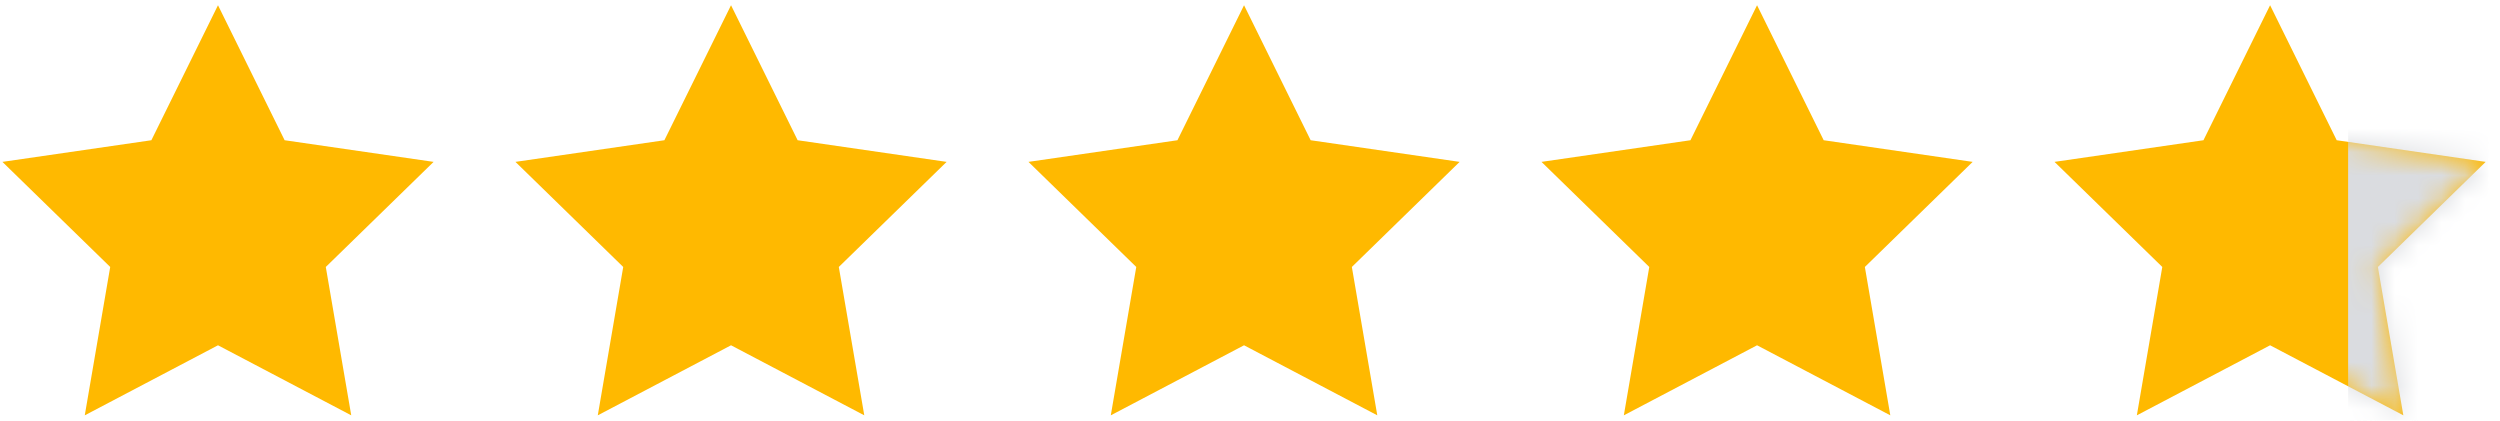 <?xml version="1.0" encoding="UTF-8"?>
<svg width="107" height="18" viewBox="0 0 107 18" fill="none" xmlns="http://www.w3.org/2000/svg">
<path d="M9.33 14.778L3.628 17.776L4.717 11.426L0.103 6.928L6.479 6.002L9.33 0.224L12.182 6.002L18.558 6.928L13.944 11.426L15.033 17.776L9.33 14.778Z" fill="#FFB900"/>
<path d="M53.245 14.778L47.542 17.776L48.632 11.426L44.018 6.928L50.394 6.002L53.245 0.224L56.096 6.002L62.472 6.928L57.859 11.426L58.948 17.776L53.245 14.778Z" fill="#FFB900"/>
<path d="M31.288 14.778L25.585 17.776L26.674 11.426L22.061 6.928L28.436 6.002L31.288 0.224L34.139 6.002L40.515 6.928L35.901 11.426L36.991 17.776L31.288 14.778Z" fill="#FFB900"/>
<path d="M75.202 14.778L69.5 17.776L70.589 11.426L65.975 6.928L72.351 6.002L75.202 0.224L78.054 6.002L84.43 6.928L79.816 11.426L80.905 17.776L75.202 14.778Z" fill="#FFB900"/>
<path d="M97.16 14.778L91.457 17.776L92.546 11.426L87.933 6.928L94.308 6.002L97.16 0.224L100.011 6.002L106.387 6.928L101.774 11.426L102.863 17.776L97.16 14.778Z" fill="#FFB900"/>
<mask id="mask0_287_11589" style="mask-type:luminance" maskUnits="userSpaceOnUse" x="87" y="0" width="20" height="18">
<path d="M97.16 14.778L91.457 17.776L92.546 11.426L87.933 6.928L94.308 6.002L97.16 0.224L100.011 6.002L106.387 6.928L101.774 11.426L102.863 17.776L97.16 14.778Z" fill="white"/>
</mask>
<g mask="url(#mask0_287_11589)">
<rect x="100.5" width="6" height="18" fill="#DADCE0"/>
</g>
</svg>
